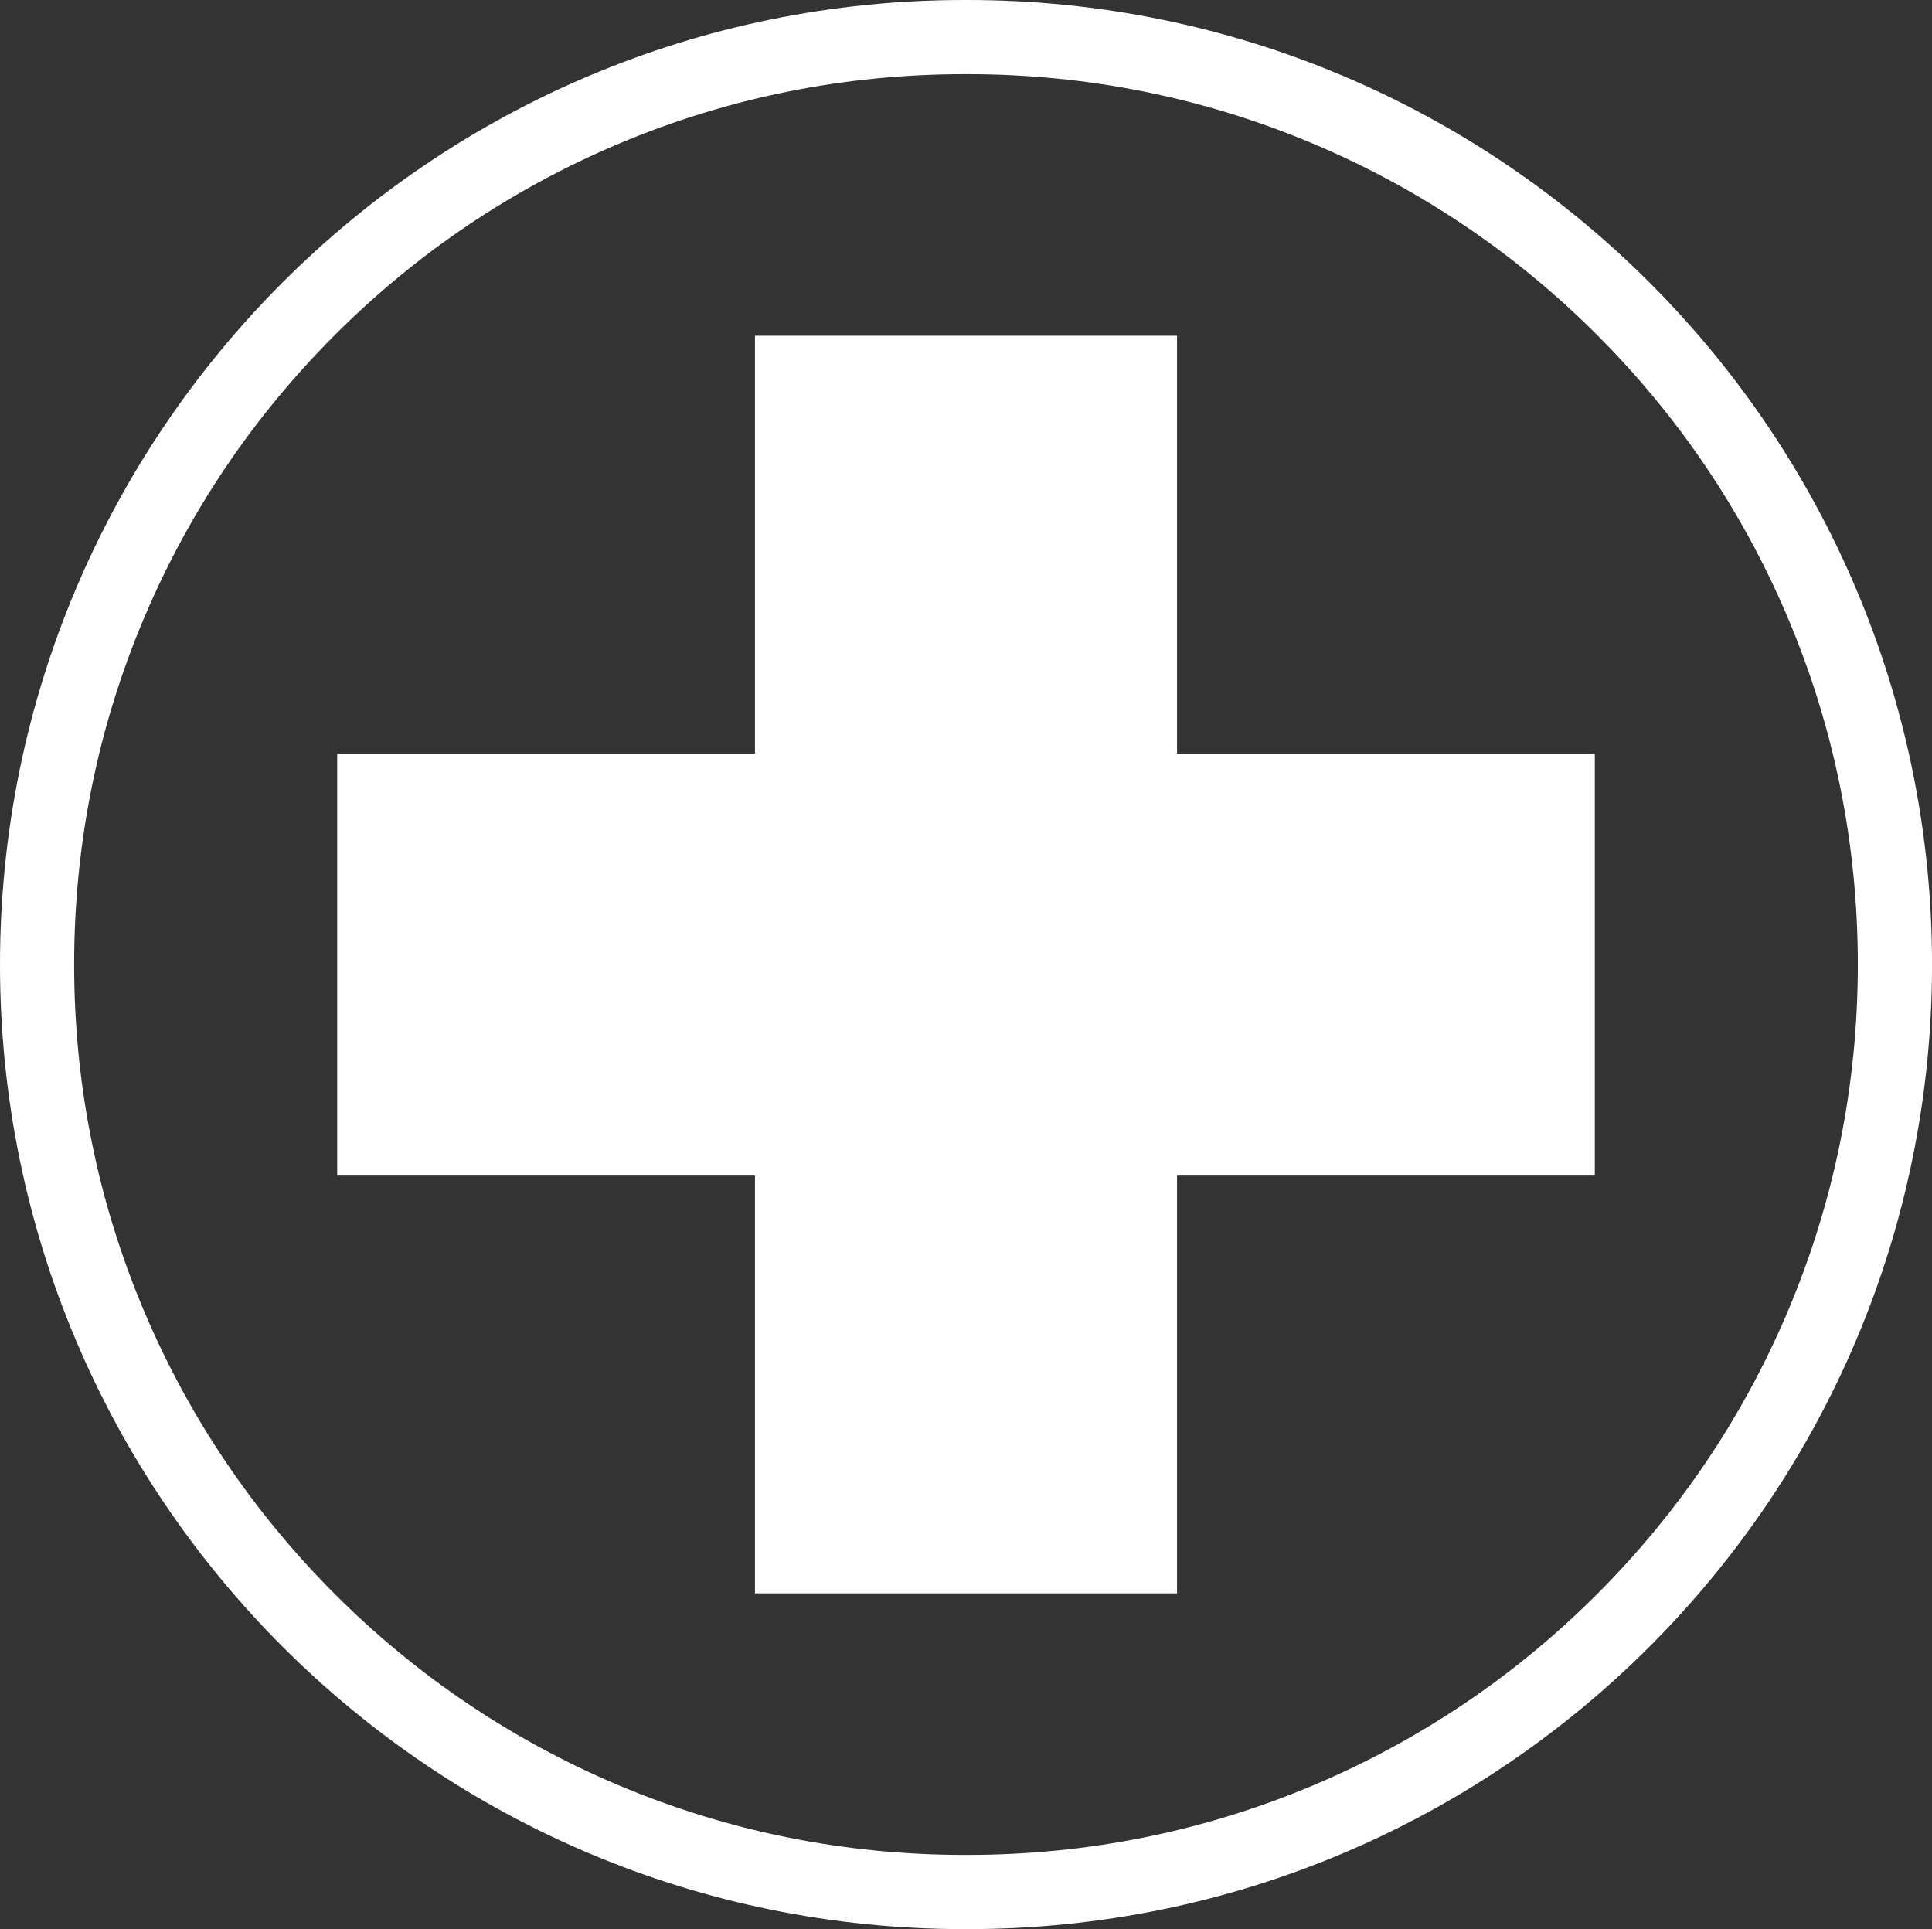<svg viewBox="0 0 573.3 572.41" xmlns="http://www.w3.org/2000/svg" data-name="Calque 2" id="Calque_2">
  <rect x="0" y="0" width="573.3" height="572.41" fill="#333333" stroke="none"/>
  <defs>
    <style>
      .cls-1 {
        fill: #ffffff;
      }
    </style>
  </defs>
  <g data-name="Calque 2" id="Calque_2-2">
    <path d="M287.09,22c35.68,0,70.28,6.98,102.83,20.75,31.46,13.31,59.72,32.36,83.99,56.63,24.27,24.27,43.32,52.53,56.63,83.99,13.77,32.56,20.75,67.16,20.75,102.83s-6.98,70.28-20.75,102.83c-13.31,31.46-32.36,59.72-56.63,83.99-24.27,24.27-52.53,43.32-83.99,56.63-32.56,13.77-67.16,20.75-102.83,20.75h-.89c-35.68,0-70.28-6.98-102.83-20.75-31.46-13.31-59.72-32.36-83.99-56.63-24.27-24.27-43.32-52.53-56.63-83.99-13.77-32.56-20.75-67.16-20.75-102.83s6.98-70.28,20.75-102.83c13.31-31.46,32.36-59.72,56.63-83.99,24.27-24.27,52.53-43.32,83.99-56.63,32.56-13.77,67.16-20.75,102.83-20.75h.89M287.09,0h-.89C128.14,0,0,128.14,0,286.21h0c0,158.07,128.14,286.21,286.21,286.21h.89c158.07,0,286.21-128.14,286.21-286.21h0C573.3,128.14,445.16,0,287.09,0h0Z" class="cls-1"></path>
    <polygon points="473.24 223.58 349.27 223.58 349.27 99.62 224.03 99.62 224.03 223.58 100.06 223.58 100.06 348.83 224.03 348.83 224.03 472.79 349.27 472.79 349.27 348.83 473.24 348.83 473.24 223.58" class="cls-1"></polygon>
  </g>
</svg>